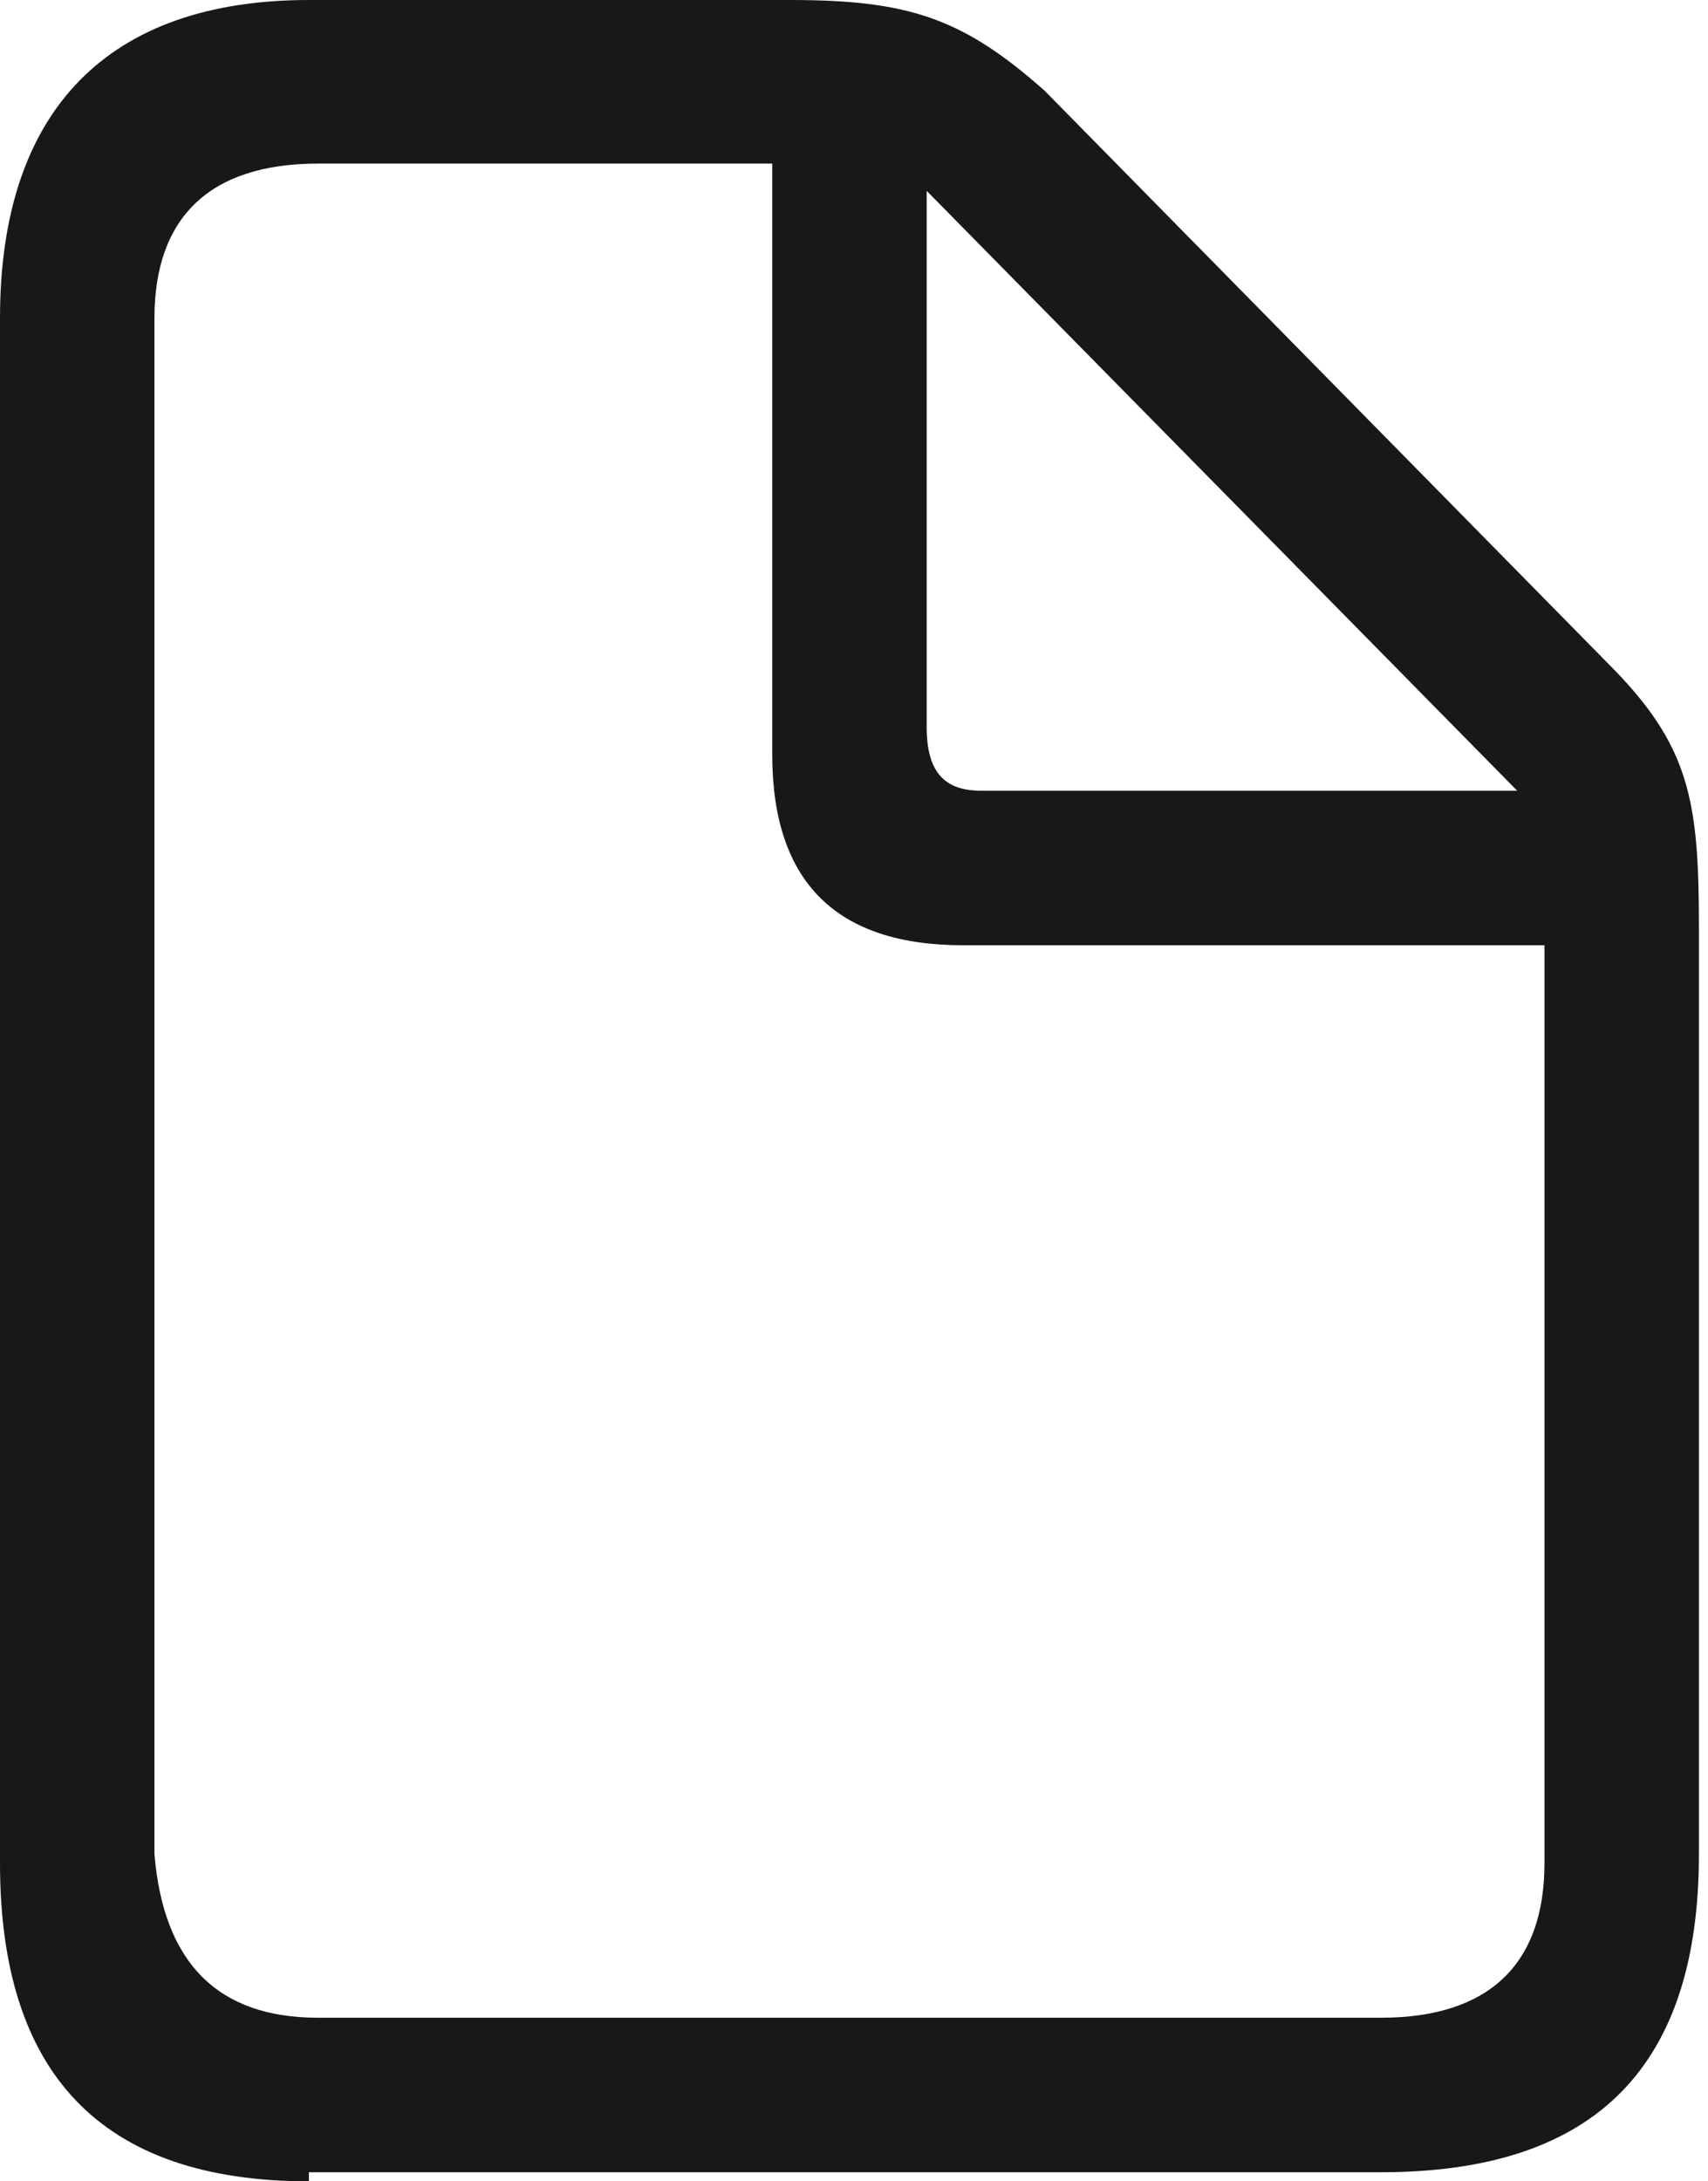 <?xml version="1.0" encoding="utf-8"?>
<!-- Generator: Adobe Illustrator 26.0.0, SVG Export Plug-In . SVG Version: 6.00 Build 0)  -->
<svg version="1.1" id="Ebene_1" xmlns="http://www.w3.org/2000/svg" xmlns:xlink="http://www.w3.org/1999/xlink" x="0px" y="0px"
	 viewBox="0 0 18.8 24" style="enable-background:new 0 0 18.8 24;" xml:space="preserve">
<style type="text/css">
	.fill{fill-rule:evenodd;clip-rule:evenodd;fill:#181818;}
</style>
<path class="fill" d="M3.4,24C1.1,24,0,22.8,0,20.5V3.5C0,1.2,1.2,0,3.4,0h5.3c1.3,0,1.9,0.2,2.8,1l6.2,6.3c0.9,0.9,1,1.5,1,2.9v10.2
	c0,2.3-1.1,3.5-3.5,3.5H3.4z M3.5,22.2h11.7c1.2,0,1.8-0.6,1.8-1.7V10.4h-6.4c-1.4,0-2.1-0.7-2.1-2.1V1.8h-5c-1.2,0-1.8,0.6-1.8,1.7
	v16.9C1.8,21.6,2.4,22.2,3.5,22.2z M10.8,8.7h5.9l-6.5-6.6V8C10.2,8.5,10.4,8.7,10.8,8.7z"/>
</svg>
